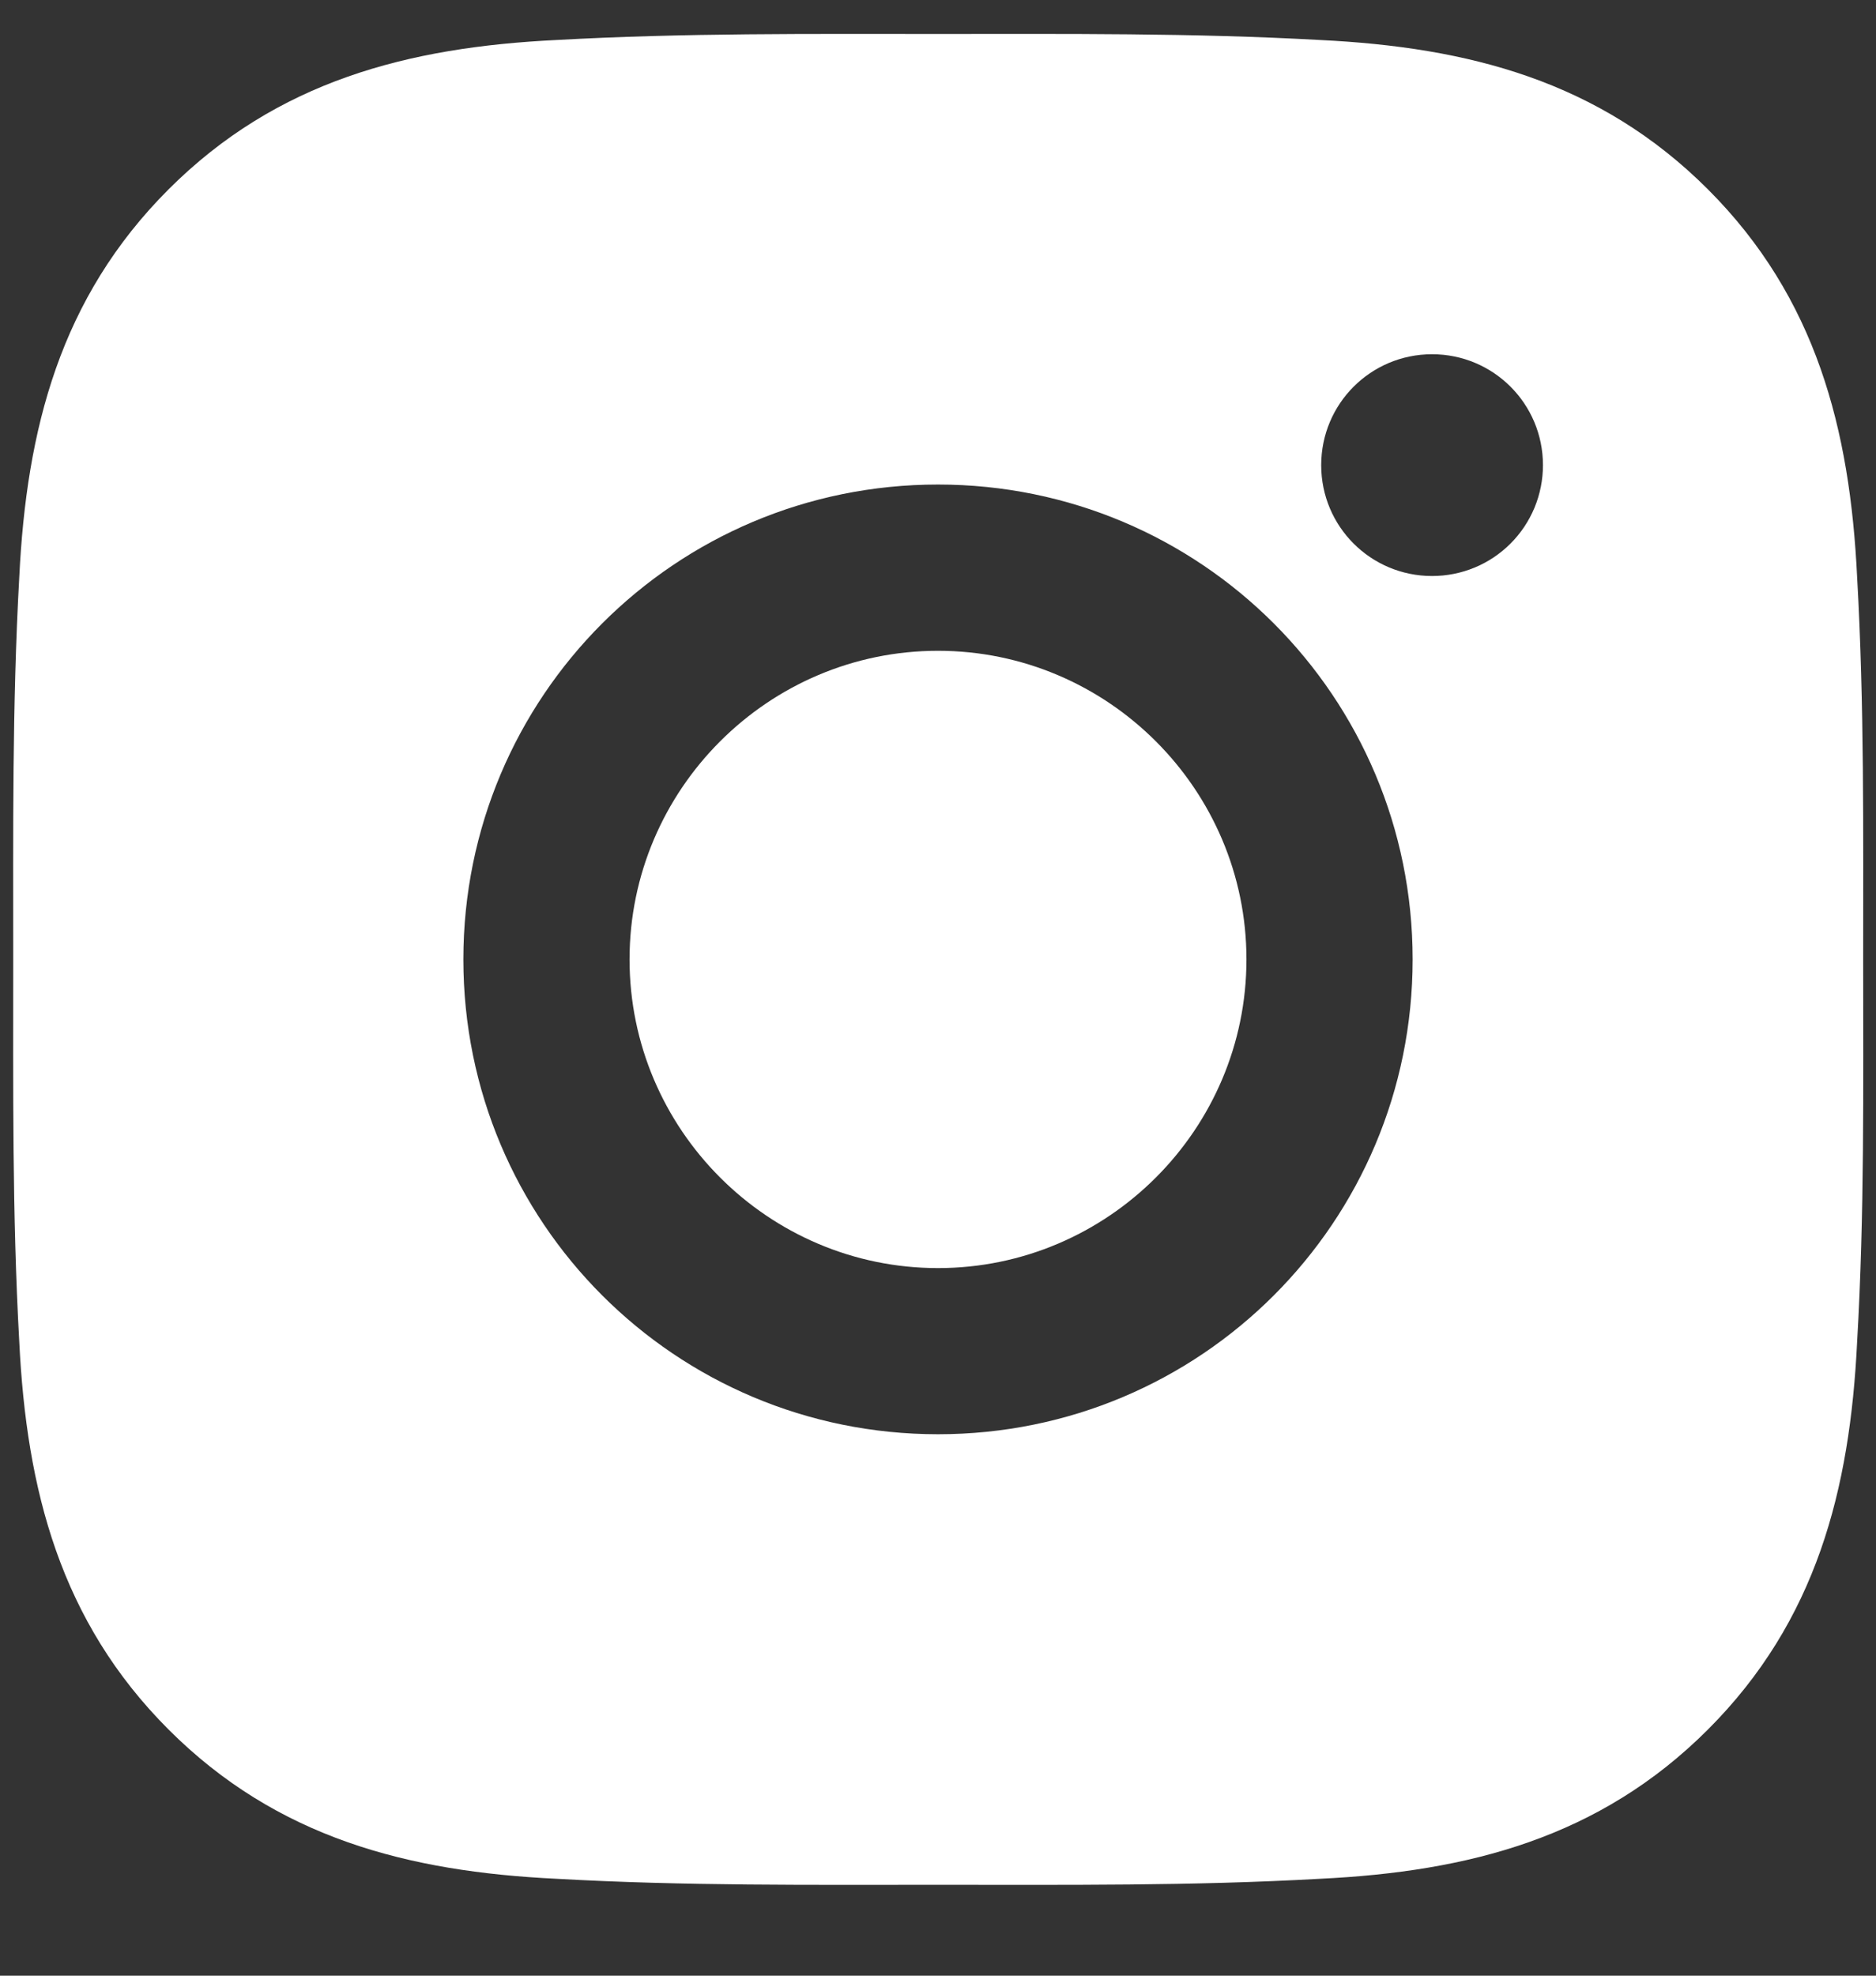 <svg width="19" height="20" viewBox="0 0 19 20" fill="none" xmlns="http://www.w3.org/2000/svg">
<rect x="0" y="0" width="19" height="20" fill="#333333" stroke="none"/>
<path d="M9.5 6.588C7.78 6.588 6.376 7.992 6.376 9.712C6.376 11.433 7.78 12.837 9.5 12.837C11.22 12.837 12.624 11.433 12.624 9.712C12.624 7.992 11.22 6.588 9.5 6.588ZM18.87 9.712C18.87 8.419 18.882 7.137 18.809 5.845C18.737 4.345 18.395 3.014 17.298 1.917C16.198 0.818 14.87 0.478 13.37 0.405C12.076 0.333 10.794 0.344 9.502 0.344C8.209 0.344 6.927 0.333 5.635 0.405C4.135 0.478 2.804 0.82 1.707 1.917C0.608 3.016 0.268 4.345 0.195 5.845C0.123 7.139 0.134 8.421 0.134 9.712C0.134 11.004 0.123 12.288 0.195 13.58C0.268 15.08 0.61 16.411 1.707 17.508C2.806 18.607 4.135 18.947 5.635 19.019C6.929 19.092 8.211 19.08 9.502 19.08C10.796 19.08 12.078 19.092 13.37 19.019C14.87 18.947 16.201 18.605 17.298 17.508C18.397 16.409 18.737 15.08 18.809 13.58C18.884 12.288 18.87 11.006 18.87 9.712ZM9.5 14.519C6.84 14.519 4.693 12.373 4.693 9.712C4.693 7.052 6.84 4.905 9.5 4.905C12.16 4.905 14.307 7.052 14.307 9.712C14.307 12.373 12.16 14.519 9.5 14.519ZM14.504 5.831C13.883 5.831 13.381 5.33 13.381 4.709C13.381 4.087 13.883 3.586 14.504 3.586C15.125 3.586 15.627 4.087 15.627 4.709C15.627 4.856 15.598 5.002 15.542 5.138C15.485 5.275 15.403 5.398 15.298 5.503C15.194 5.607 15.07 5.69 14.934 5.746C14.798 5.802 14.652 5.831 14.504 5.831Z" fill="white"/>
</svg>
